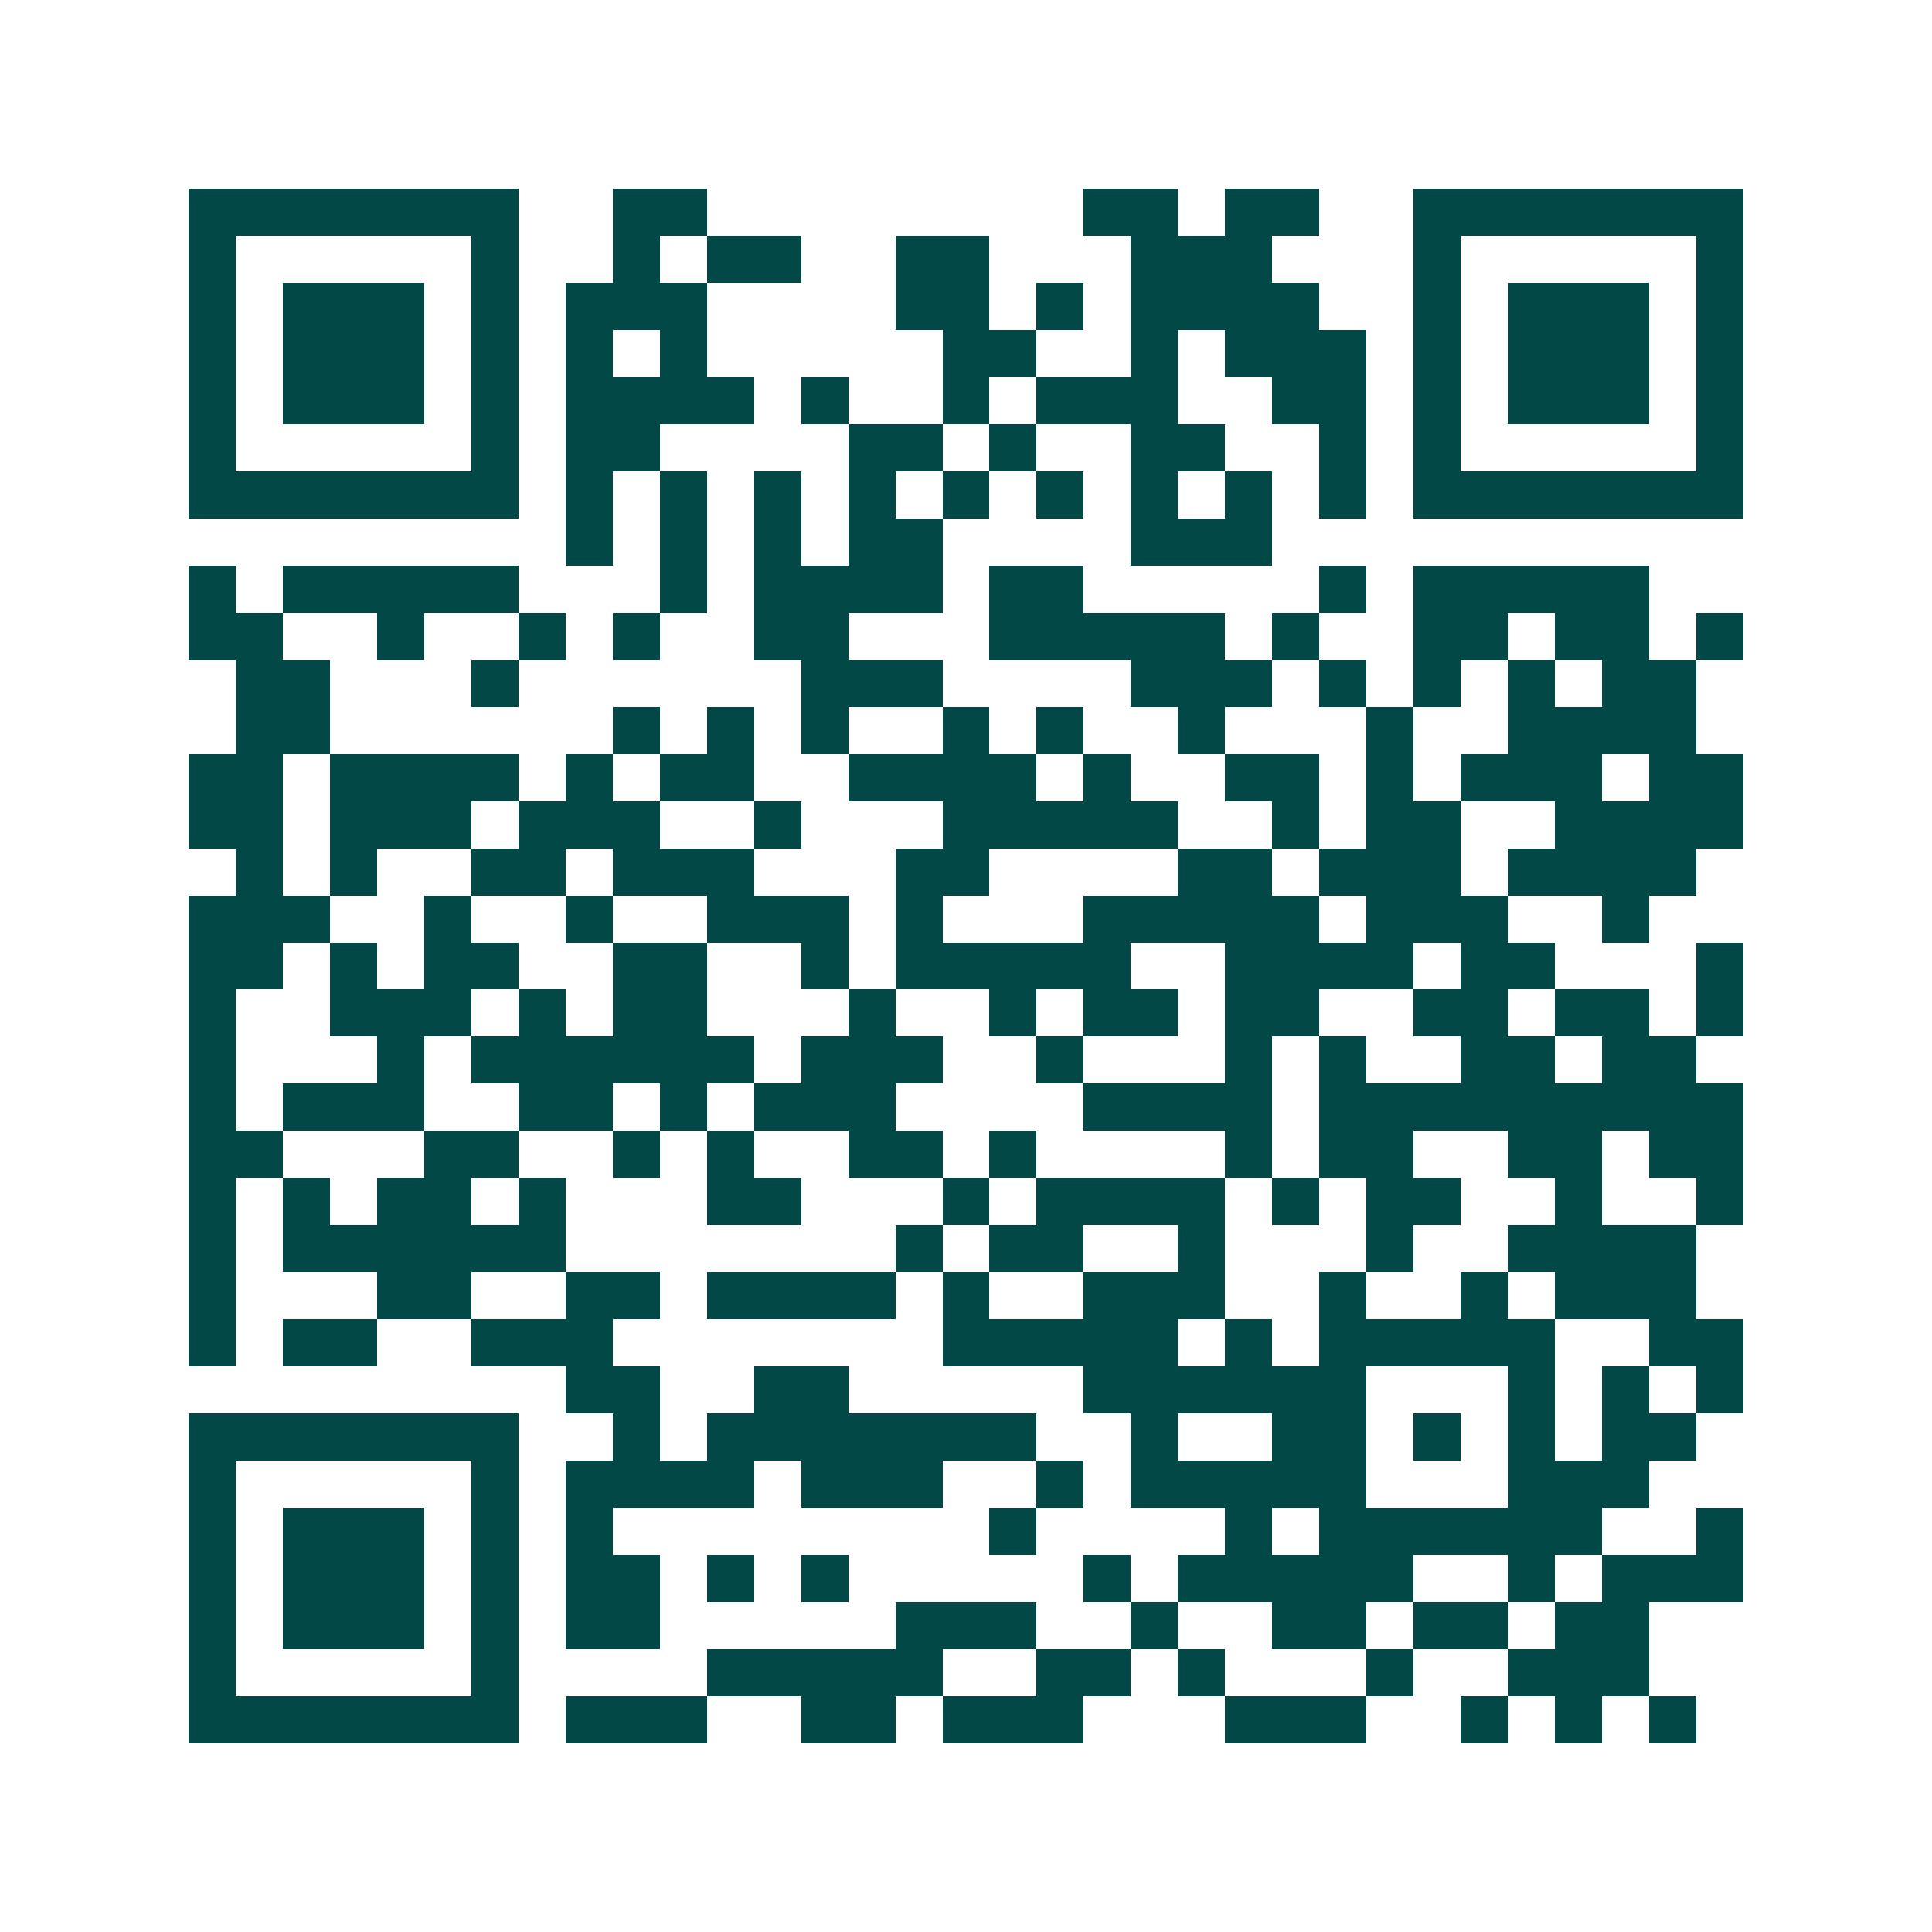 <svg xmlns="http://www.w3.org/2000/svg" width="200" height="200" viewBox="0 0 41 41" shape-rendering="crispEdges"><path fill="#ffffff" d="M0 0h41v41H0z"/><path stroke="#014847" d="M4 4.5h7m2 0h2m8 0h2m1 0h2m2 0h7M4 5.5h1m5 0h1m2 0h1m1 0h2m2 0h2m3 0h3m3 0h1m5 0h1M4 6.5h1m1 0h3m1 0h1m1 0h3m4 0h2m1 0h1m1 0h4m2 0h1m1 0h3m1 0h1M4 7.5h1m1 0h3m1 0h1m1 0h1m1 0h1m5 0h2m2 0h1m1 0h3m1 0h1m1 0h3m1 0h1M4 8.5h1m1 0h3m1 0h1m1 0h4m1 0h1m2 0h1m1 0h3m2 0h2m1 0h1m1 0h3m1 0h1M4 9.5h1m5 0h1m1 0h2m4 0h2m1 0h1m2 0h2m2 0h1m1 0h1m5 0h1M4 10.5h7m1 0h1m1 0h1m1 0h1m1 0h1m1 0h1m1 0h1m1 0h1m1 0h1m1 0h1m1 0h7M12 11.5h1m1 0h1m1 0h1m1 0h2m4 0h3M4 12.5h1m1 0h5m3 0h1m1 0h4m1 0h2m5 0h1m1 0h5M4 13.5h2m2 0h1m2 0h1m1 0h1m2 0h2m3 0h5m1 0h1m2 0h2m1 0h2m1 0h1M5 14.5h2m3 0h1m6 0h3m4 0h3m1 0h1m1 0h1m1 0h1m1 0h2M5 15.5h2m6 0h1m1 0h1m1 0h1m2 0h1m1 0h1m2 0h1m3 0h1m2 0h4M4 16.5h2m1 0h4m1 0h1m1 0h2m2 0h4m1 0h1m2 0h2m1 0h1m1 0h3m1 0h2M4 17.5h2m1 0h3m1 0h3m2 0h1m3 0h5m2 0h1m1 0h2m2 0h4M5 18.5h1m1 0h1m2 0h2m1 0h3m3 0h2m4 0h2m1 0h3m1 0h4M4 19.5h3m2 0h1m2 0h1m2 0h3m1 0h1m3 0h5m1 0h3m2 0h1M4 20.5h2m1 0h1m1 0h2m2 0h2m2 0h1m1 0h5m2 0h4m1 0h2m3 0h1M4 21.5h1m2 0h3m1 0h1m1 0h2m3 0h1m2 0h1m1 0h2m1 0h2m2 0h2m1 0h2m1 0h1M4 22.5h1m3 0h1m1 0h6m1 0h3m2 0h1m3 0h1m1 0h1m2 0h2m1 0h2M4 23.5h1m1 0h3m2 0h2m1 0h1m1 0h3m4 0h4m1 0h9M4 24.5h2m3 0h2m2 0h1m1 0h1m2 0h2m1 0h1m4 0h1m1 0h2m2 0h2m1 0h2M4 25.5h1m1 0h1m1 0h2m1 0h1m3 0h2m3 0h1m1 0h4m1 0h1m1 0h2m2 0h1m2 0h1M4 26.5h1m1 0h6m7 0h1m1 0h2m2 0h1m3 0h1m2 0h4M4 27.5h1m3 0h2m2 0h2m1 0h4m1 0h1m2 0h3m2 0h1m2 0h1m1 0h3M4 28.5h1m1 0h2m2 0h3m7 0h5m1 0h1m1 0h5m2 0h2M12 29.5h2m2 0h2m5 0h6m3 0h1m1 0h1m1 0h1M4 30.5h7m2 0h1m1 0h7m2 0h1m2 0h2m1 0h1m1 0h1m1 0h2M4 31.5h1m5 0h1m1 0h4m1 0h3m2 0h1m1 0h5m3 0h3M4 32.5h1m1 0h3m1 0h1m1 0h1m8 0h1m4 0h1m1 0h6m2 0h1M4 33.5h1m1 0h3m1 0h1m1 0h2m1 0h1m1 0h1m5 0h1m1 0h5m2 0h1m1 0h3M4 34.5h1m1 0h3m1 0h1m1 0h2m5 0h3m2 0h1m2 0h2m1 0h2m1 0h2M4 35.5h1m5 0h1m4 0h5m2 0h2m1 0h1m3 0h1m2 0h3M4 36.5h7m1 0h3m2 0h2m1 0h3m3 0h3m2 0h1m1 0h1m1 0h1"/></svg>
